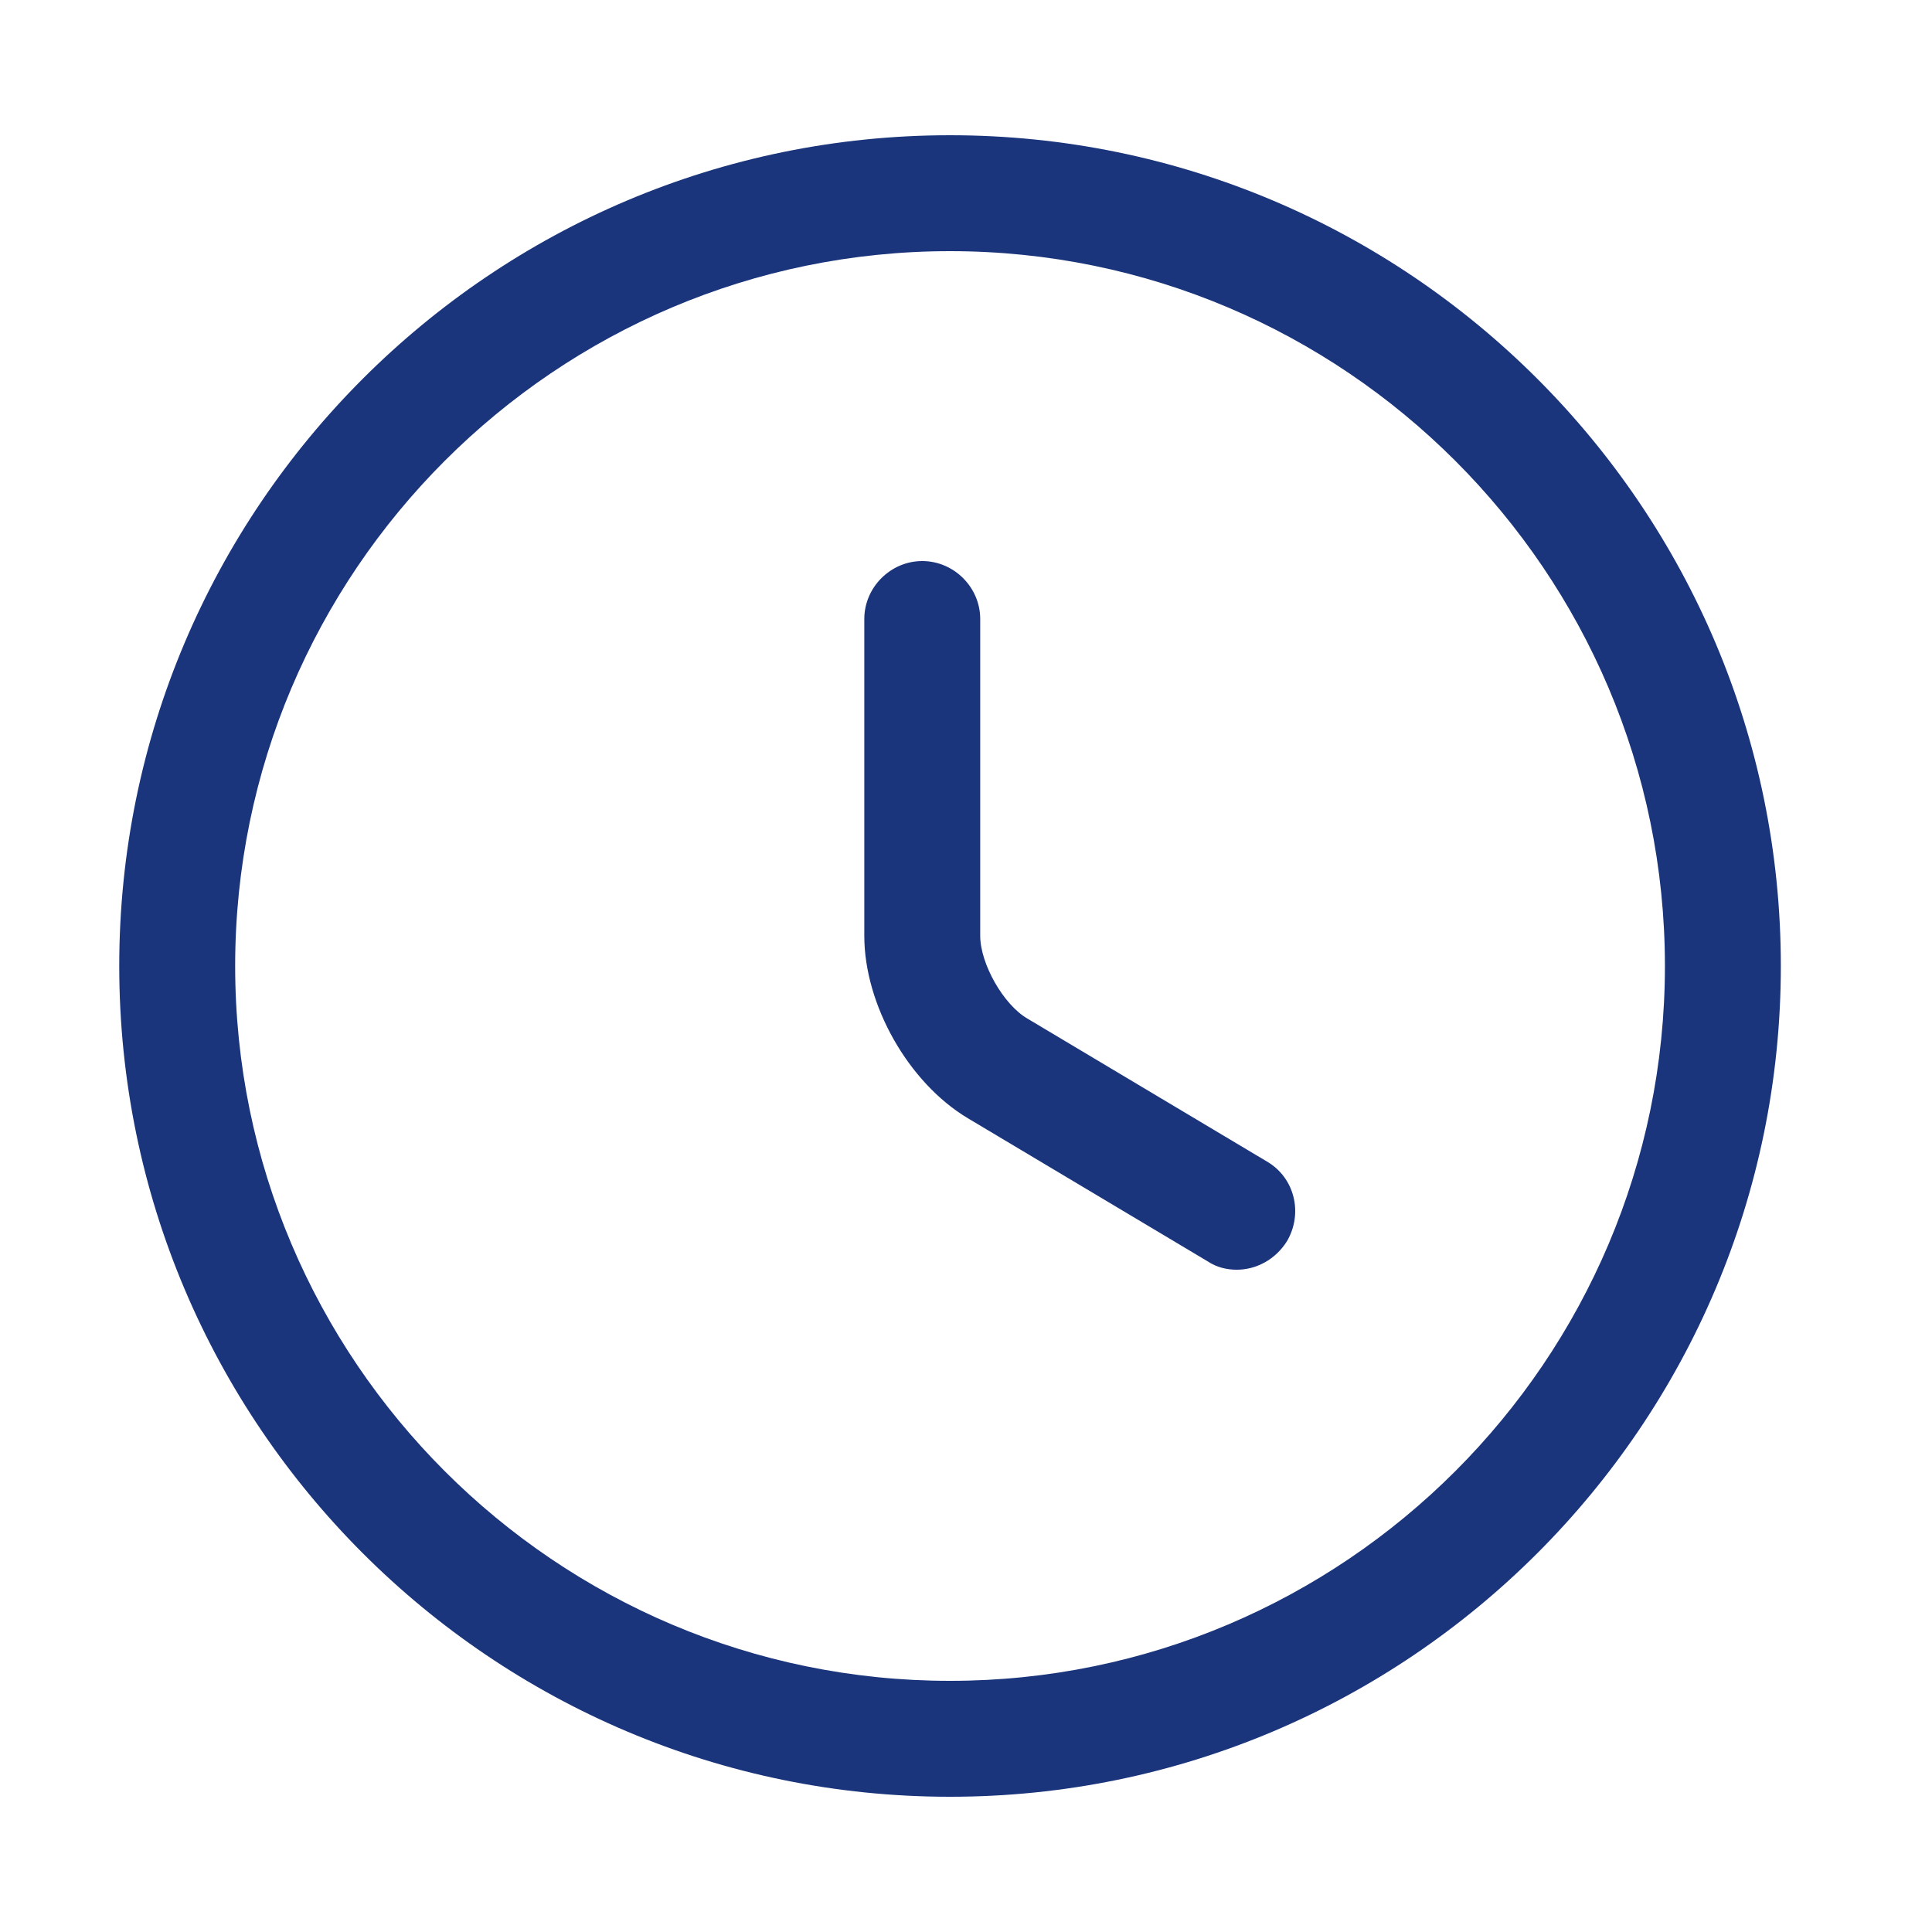 <svg width="25" height="25" viewBox="0 0 25 25" fill="none" xmlns="http://www.w3.org/2000/svg">
<path d="M12.293 23.25C6.363 23.25 1.543 18.43 1.543 12.5C1.543 6.57 6.363 1.75 12.293 1.75C18.224 1.75 23.044 6.57 23.044 12.5C23.044 18.43 18.224 23.25 12.293 23.25ZM12.293 3.25C7.193 3.25 3.043 7.4 3.043 12.5C3.043 17.6 7.193 21.75 12.293 21.75C17.393 21.75 21.544 17.6 21.544 12.5C21.544 7.4 17.393 3.25 12.293 3.25Z" fill="#1A357B"/>
<path d="M16.004 16.43C15.874 16.43 15.744 16.4 15.624 16.32L12.524 14.47C11.754 14.01 11.184 13 11.184 12.11V8.01C11.184 7.6 11.524 7.26 11.934 7.26C12.344 7.26 12.684 7.6 12.684 8.01V12.11C12.684 12.47 12.984 13 13.294 13.18L16.394 15.03C16.754 15.24 16.864 15.7 16.654 16.06C16.504 16.3 16.254 16.43 16.004 16.43Z" fill="#1A357B"/>
</svg>
